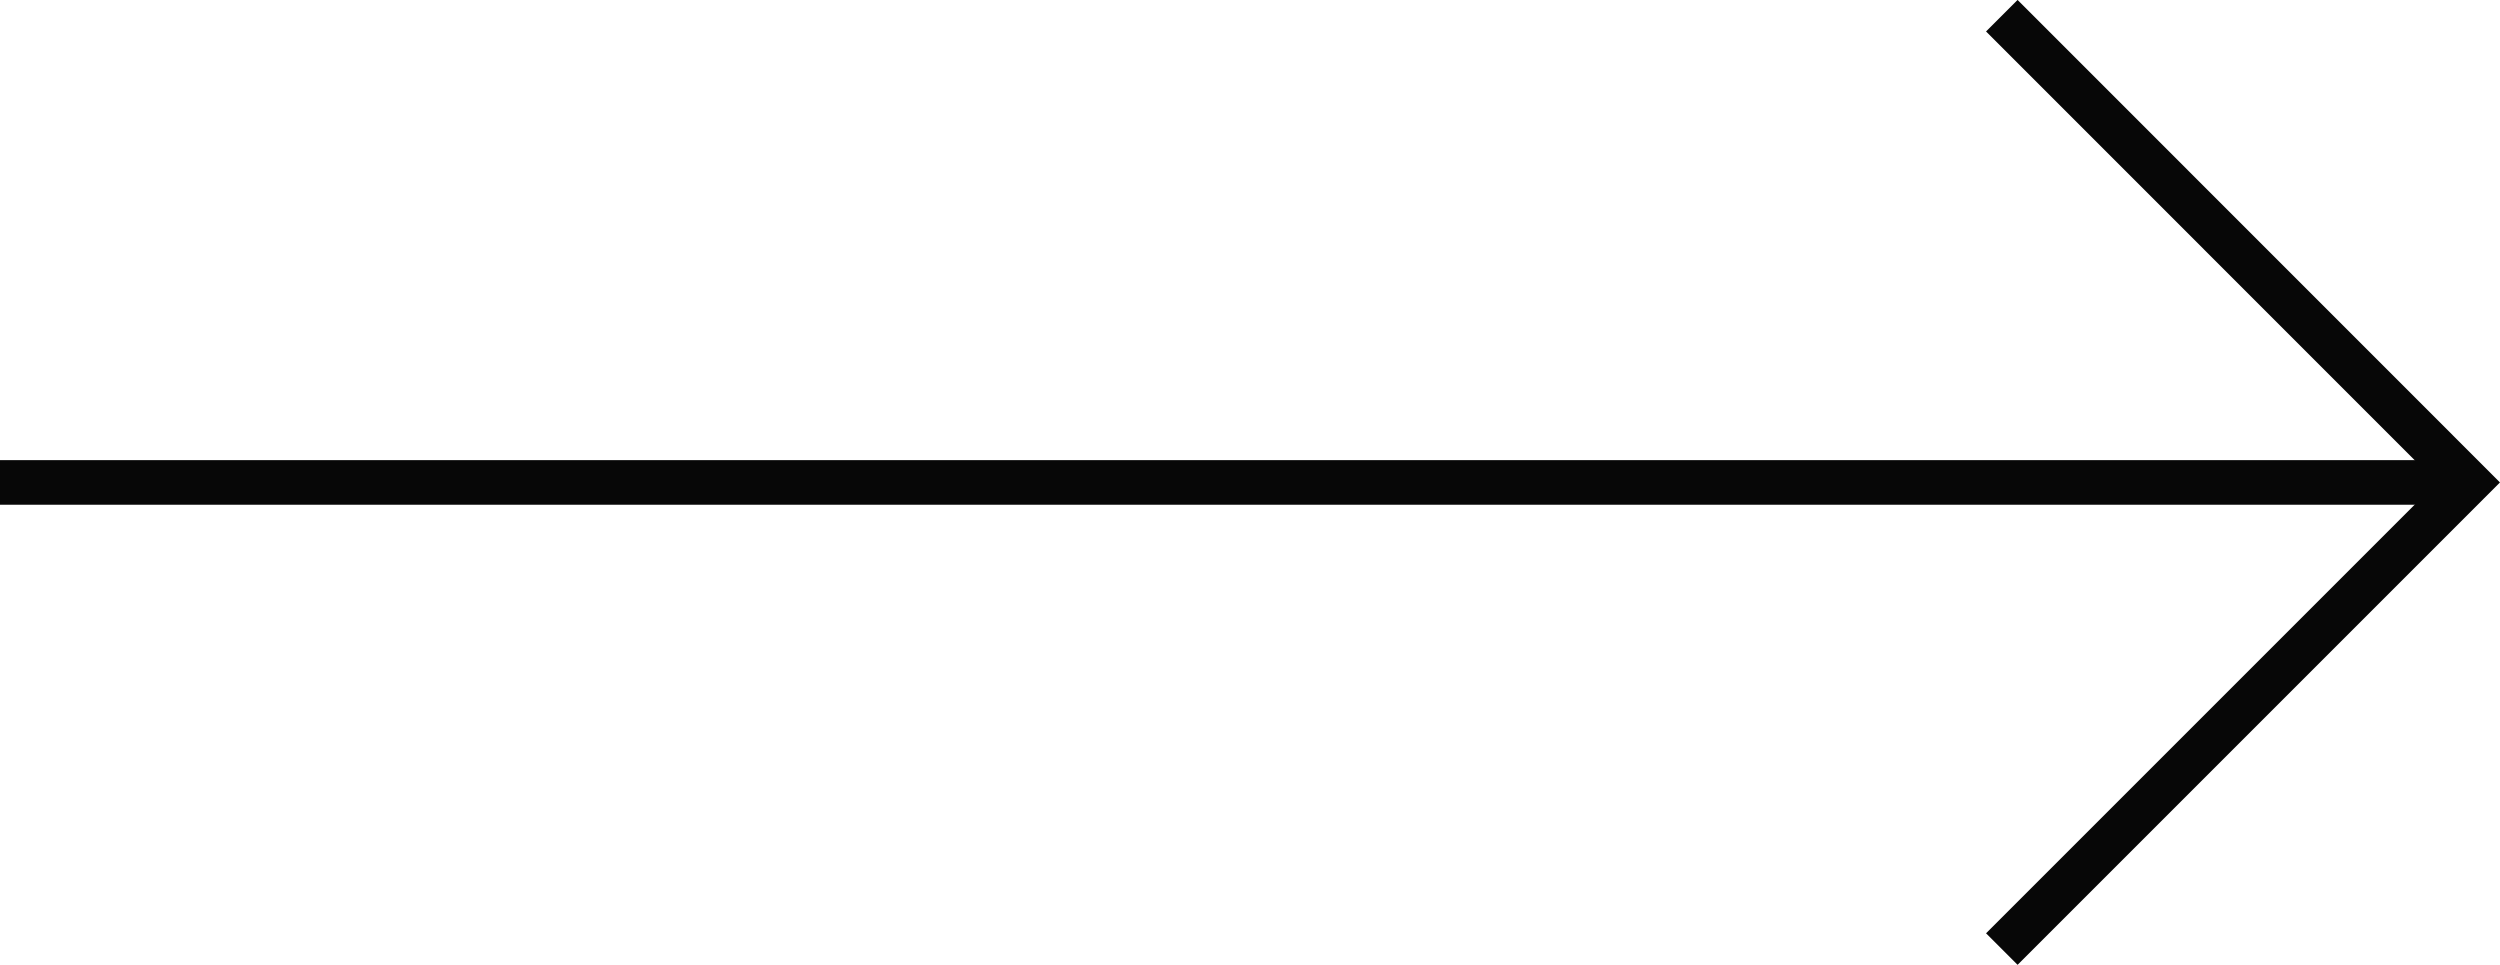 <svg xmlns="http://www.w3.org/2000/svg" width="42.052" height="16.229" viewBox="0 0 42.052 16.229">
  <g id="Group_1497" data-name="Group 1497" transform="translate(41.521 15.964) rotate(180)">
    <g id="Group_1464" data-name="Group 1464" transform="translate(0)">
      <path id="Path_609" data-name="Path 609" d="M7.849,0,0,7.849,7.849,15.7" fill="none" stroke="#070707" stroke-width="0.75"/>
      <line id="Line_2" data-name="Line 2" x2="41.521" transform="translate(0 7.849)" fill="none" stroke="#070707" stroke-width="0.75"/>
    </g>
  </g>
</svg>
